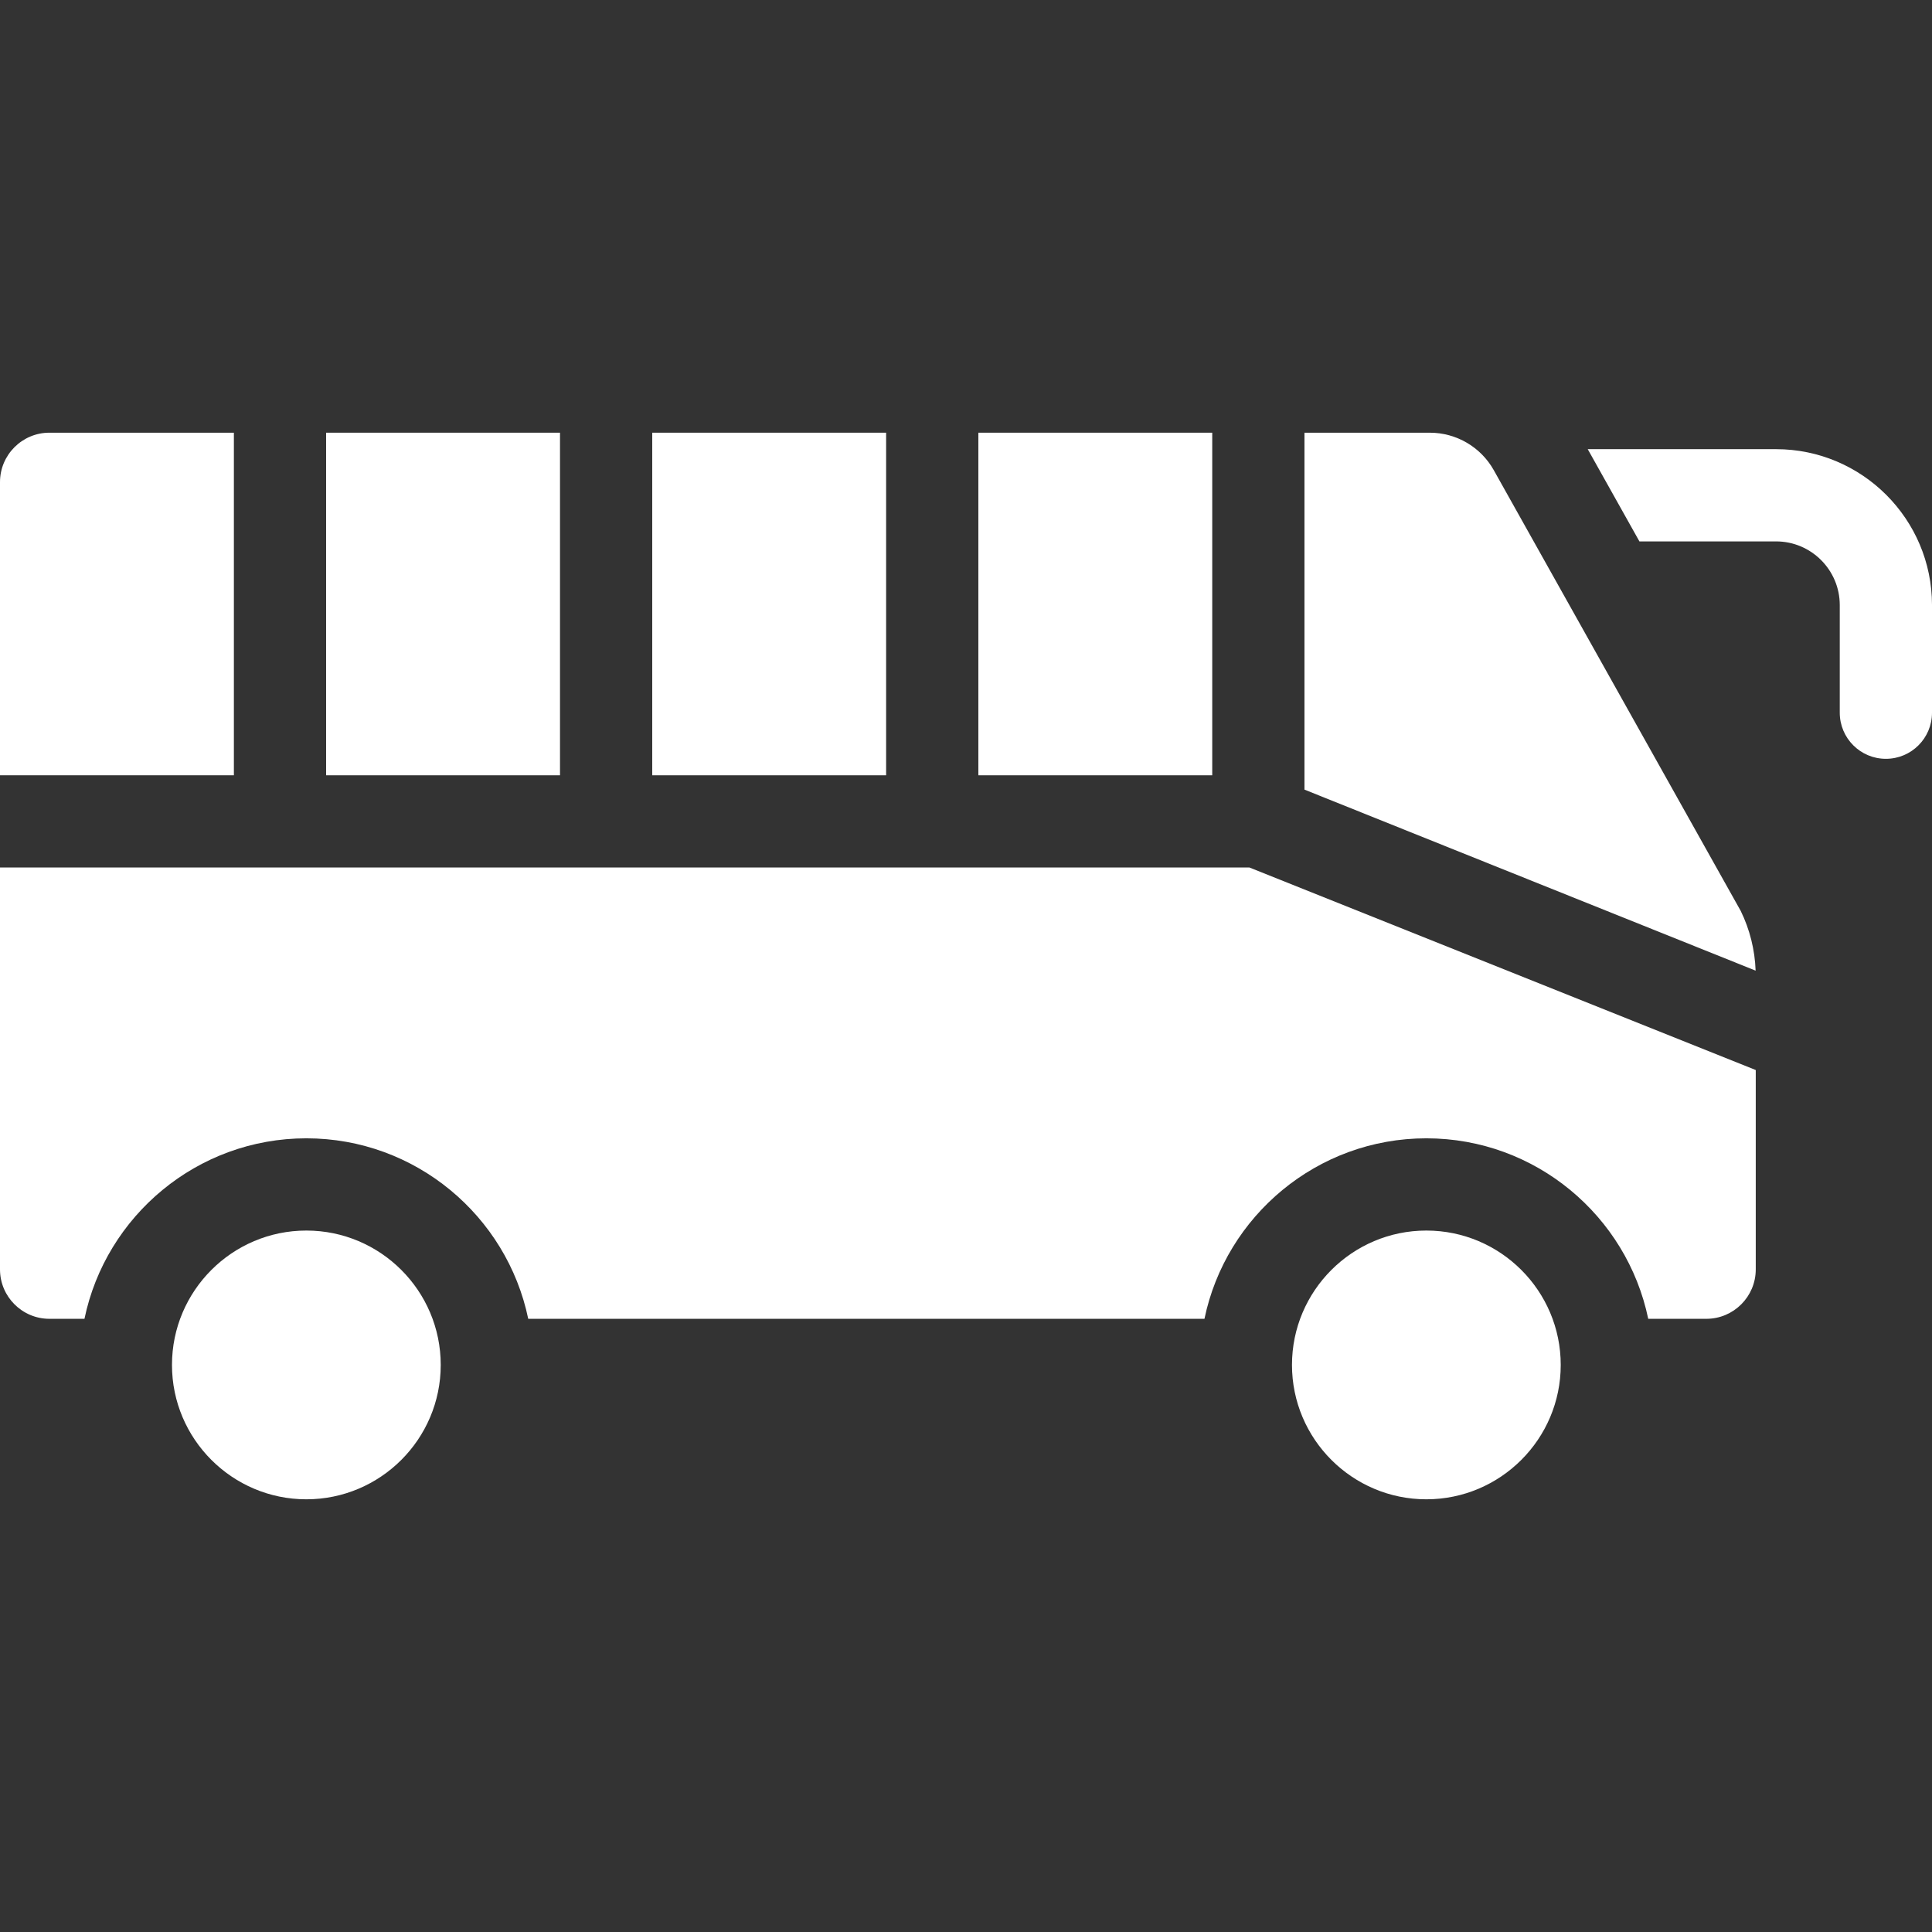 <?xml version="1.0" encoding="iso-8859-1"?>
<!-- Generator: Adobe Illustrator 18.0.0, SVG Export Plug-In . SVG Version: 6.00 Build 0)  -->
<!DOCTYPE svg PUBLIC "-//W3C//DTD SVG 1.1//EN" "http://www.w3.org/Graphics/SVG/1.1/DTD/svg11.dtd">
<svg version="1.1" id="Capa_1" xmlns="http://www.w3.org/2000/svg" xmlns:xlink="http://www.w3.org/1999/xlink" x="0px" y="0px"
	 viewBox="0 0 297 297" style="enable-background:new 0 0 297 297;" xml:space="preserve">
<rect x="0" y="0" width="297" height="297" fill="#333333" stroke="none"/>
<g style="fill: white;">
	<path d="M35.954,66.517H7.596C3.407,66.517,0,69.924,0,74.113v45.069h35.954V66.517z"/>
	<rect x="50.133" y="66.517" width="35.954" height="52.665"/>
	<path d="M200.532,121.386l69.353,27.827c-0.112-3.181-0.895-6.343-2.298-9.197l-37.953-67.738
		c-1.991-3.554-5.758-5.761-9.831-5.761h-19.272V121.386z"/>
	<path d="M273.03,69.049h-28.952l7.944,14.179h21.008c5.398,0,9.791,4.391,9.791,9.79v16.543c0,3.916,3.174,7.09,7.09,7.09
		s7.09-3.174,7.09-7.09V93.017C297,79.801,286.247,69.049,273.03,69.049z"/>
	<rect x="100.266" y="66.517" width="35.954" height="52.665"/>
	<rect x="150.399" y="66.517" width="35.954" height="52.665"/>
	<path d="M47.095,189.169c-11.391,0-20.657,9.266-20.657,20.657c0,11.391,9.266,20.657,20.657,20.657s20.657-9.266,20.657-20.657
		C67.752,198.435,58.486,189.169,47.095,189.169z"/>
	<path d="M219.269,189.169c-11.391,0-20.657,9.266-20.657,20.657c0,11.391,9.266,20.657,20.657,20.657
		c11.391,0,20.657-9.266,20.657-20.657C239.926,198.435,230.659,189.169,219.269,189.169z"/>
	<path d="M0,133.361v61.78c0,4.189,3.407,7.596,7.596,7.596h5.389c3.284-15.82,17.33-27.747,34.109-27.747
		s30.825,11.926,34.109,27.747h103.955c3.284-15.82,17.33-27.747,34.109-27.747s30.825,11.926,34.109,27.747h8.934
		c4.189,0,7.596-3.407,7.596-7.596v-30.648l-77.83-31.132H0z"/>
</g>
<g>
</g>
<g>
</g>
<g>
</g>
<g>
</g>
<g>
</g>
<g>
</g>
<g>
</g>
<g>
</g>
<g>
</g>
<g>
</g>
<g>
</g>
<g>
</g>
<g>
</g>
<g>
</g>
<g>
</g>
</svg>
